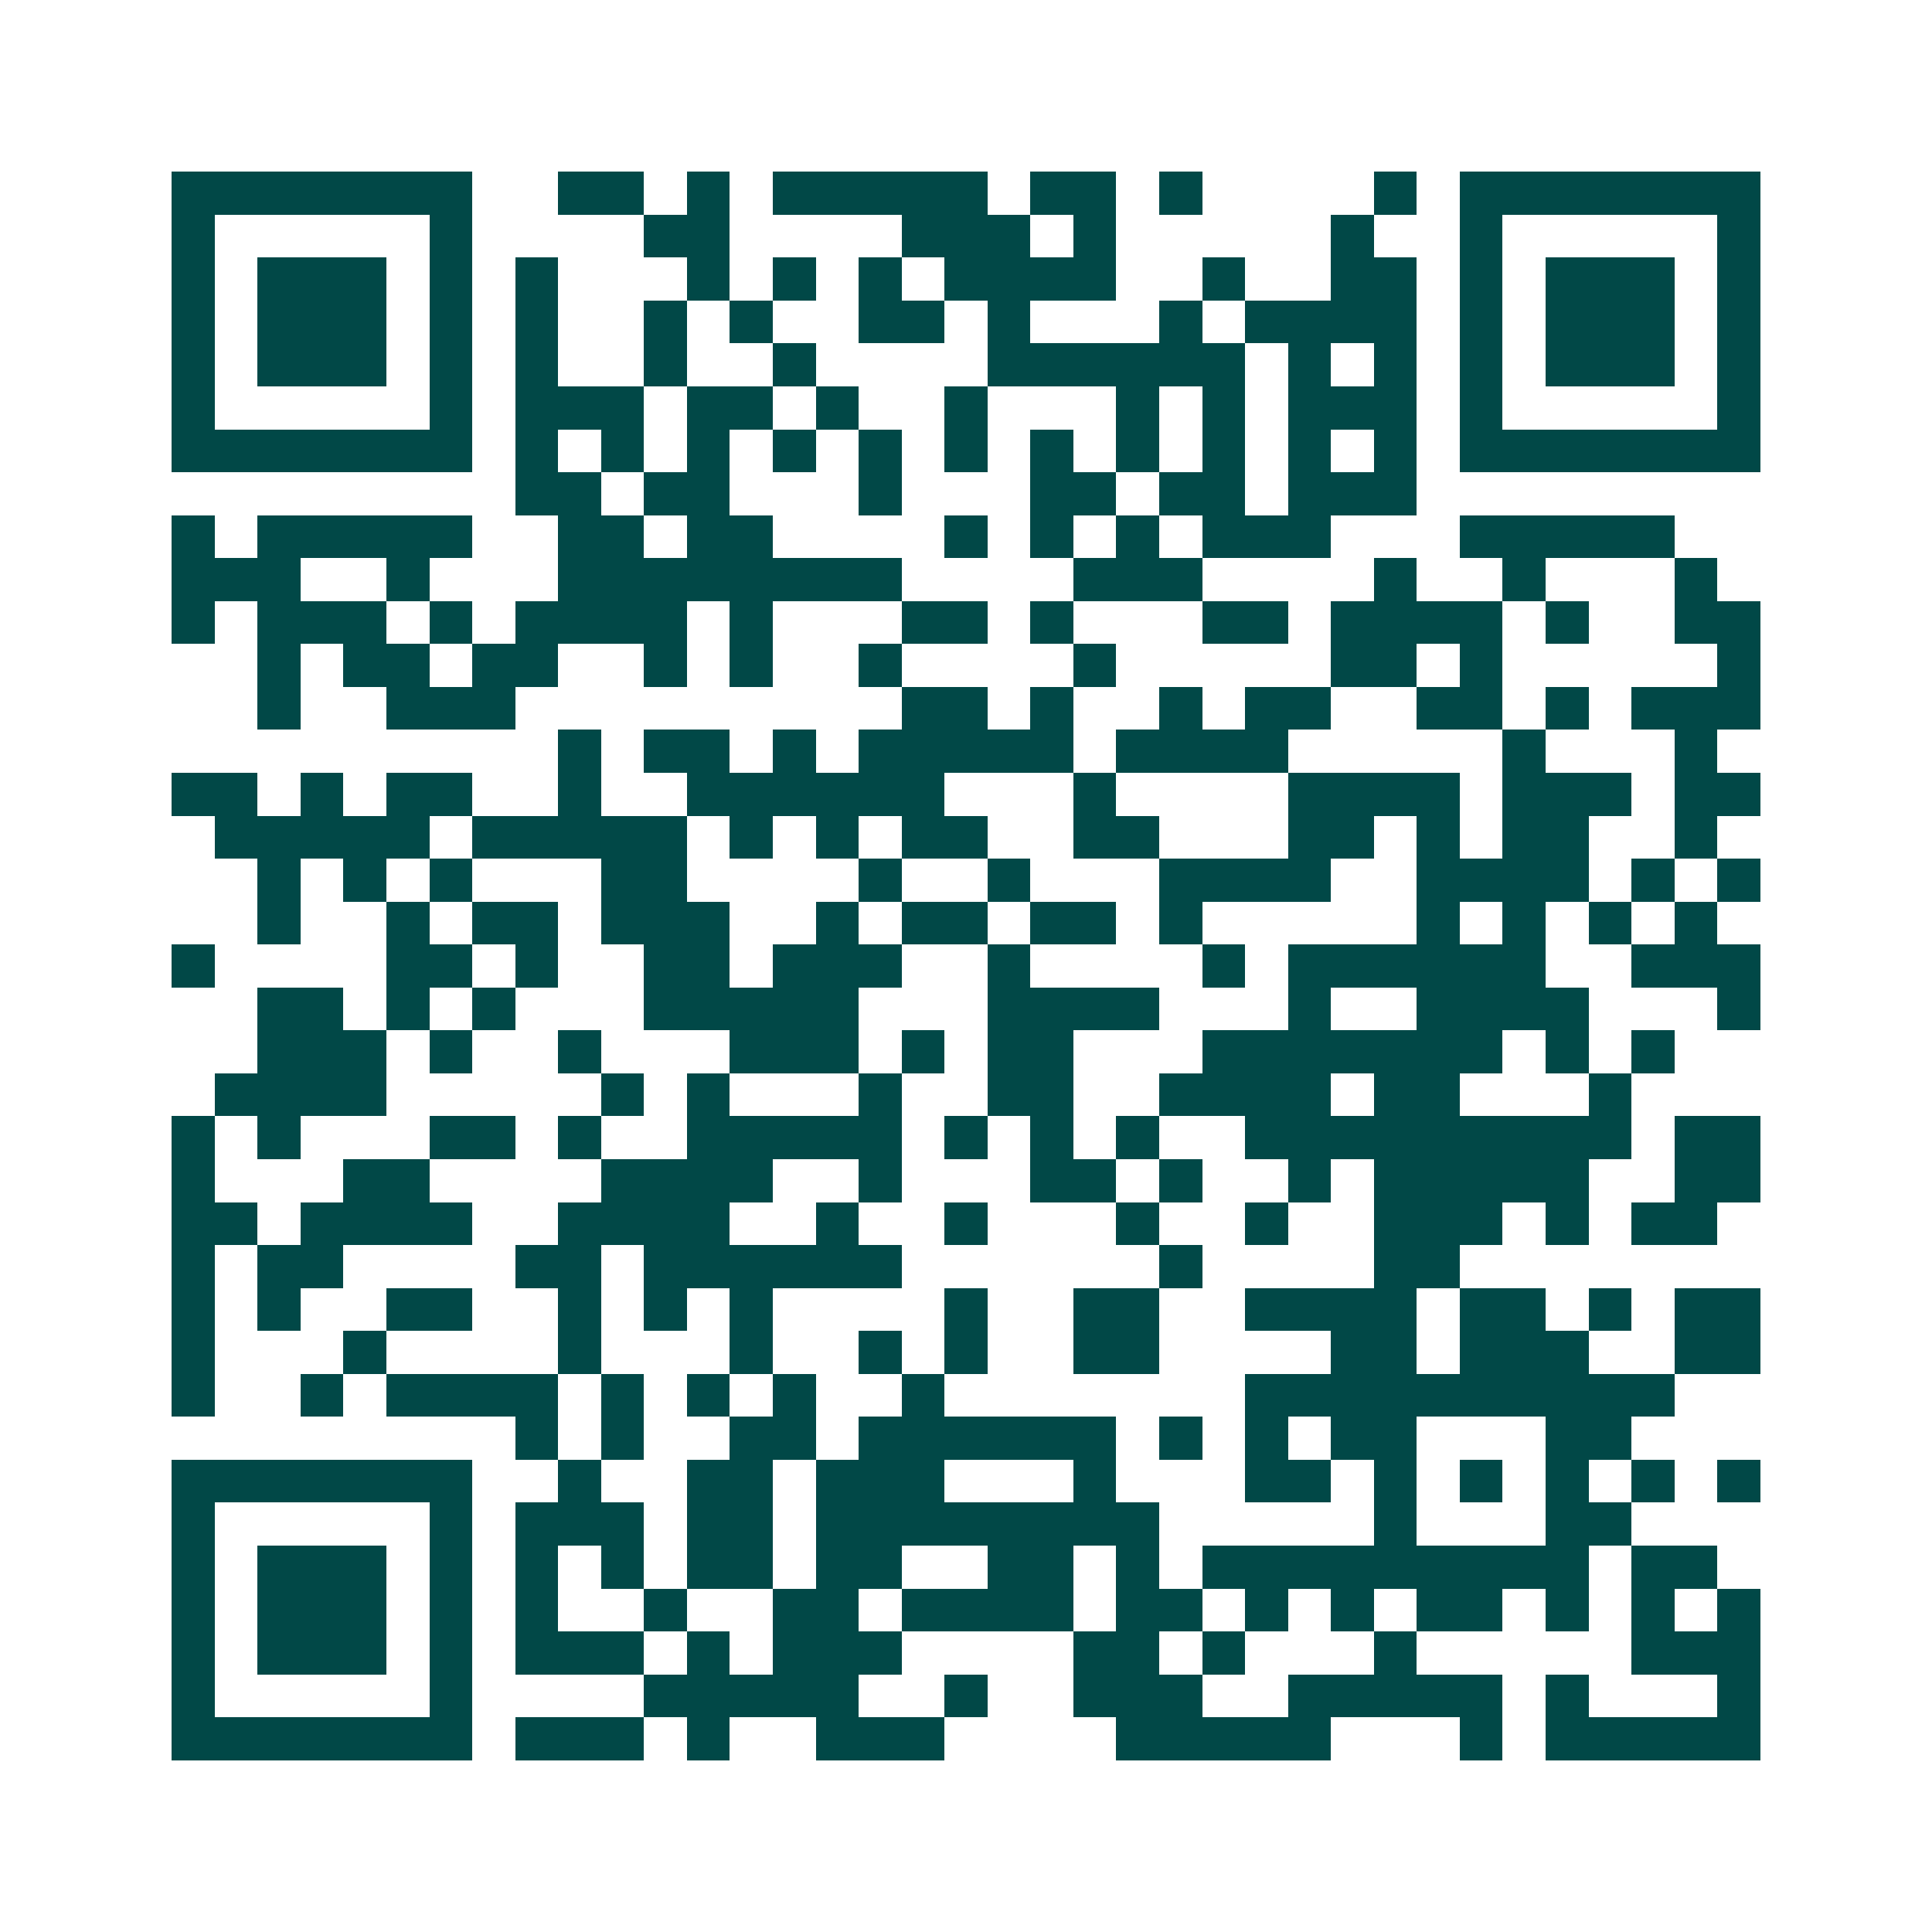 <svg xmlns="http://www.w3.org/2000/svg" width="200" height="200" viewBox="0 0 45 45" shape-rendering="crispEdges"><path fill="#ffffff" d="M0 0h45v45H0z"/><path stroke="#014847" d="M4 4.5h7m2 0h2m1 0h1m1 0h5m1 0h2m1 0h1m4 0h1m1 0h7M4 5.5h1m5 0h1m4 0h2m4 0h3m1 0h1m5 0h1m2 0h1m5 0h1M4 6.5h1m1 0h3m1 0h1m1 0h1m3 0h1m1 0h1m1 0h1m1 0h4m2 0h1m2 0h2m1 0h1m1 0h3m1 0h1M4 7.5h1m1 0h3m1 0h1m1 0h1m2 0h1m1 0h1m2 0h2m1 0h1m3 0h1m1 0h4m1 0h1m1 0h3m1 0h1M4 8.5h1m1 0h3m1 0h1m1 0h1m2 0h1m2 0h1m4 0h6m1 0h1m1 0h1m1 0h1m1 0h3m1 0h1M4 9.5h1m5 0h1m1 0h3m1 0h2m1 0h1m2 0h1m3 0h1m1 0h1m1 0h3m1 0h1m5 0h1M4 10.5h7m1 0h1m1 0h1m1 0h1m1 0h1m1 0h1m1 0h1m1 0h1m1 0h1m1 0h1m1 0h1m1 0h1m1 0h7M12 11.5h2m1 0h2m3 0h1m3 0h2m1 0h2m1 0h3M4 12.5h1m1 0h5m2 0h2m1 0h2m4 0h1m1 0h1m1 0h1m1 0h3m3 0h5M4 13.5h3m2 0h1m3 0h8m4 0h3m4 0h1m2 0h1m3 0h1M4 14.5h1m1 0h3m1 0h1m1 0h4m1 0h1m3 0h2m1 0h1m3 0h2m1 0h4m1 0h1m2 0h2M6 15.5h1m1 0h2m1 0h2m2 0h1m1 0h1m2 0h1m4 0h1m5 0h2m1 0h1m5 0h1M6 16.5h1m2 0h3m9 0h2m1 0h1m2 0h1m1 0h2m2 0h2m1 0h1m1 0h3M13 17.5h1m1 0h2m1 0h1m1 0h5m1 0h4m5 0h1m3 0h1M4 18.5h2m1 0h1m1 0h2m2 0h1m2 0h6m3 0h1m4 0h4m1 0h3m1 0h2M5 19.5h5m1 0h5m1 0h1m1 0h1m1 0h2m2 0h2m3 0h2m1 0h1m1 0h2m2 0h1M6 20.5h1m1 0h1m1 0h1m3 0h2m4 0h1m2 0h1m3 0h4m2 0h4m1 0h1m1 0h1M6 21.5h1m2 0h1m1 0h2m1 0h3m2 0h1m1 0h2m1 0h2m1 0h1m5 0h1m1 0h1m1 0h1m1 0h1M4 22.5h1m4 0h2m1 0h1m2 0h2m1 0h3m2 0h1m4 0h1m1 0h6m2 0h3M6 23.5h2m1 0h1m1 0h1m3 0h5m3 0h4m3 0h1m2 0h4m3 0h1M6 24.5h3m1 0h1m2 0h1m3 0h3m1 0h1m1 0h2m3 0h7m1 0h1m1 0h1M5 25.5h4m5 0h1m1 0h1m3 0h1m2 0h2m2 0h4m1 0h2m3 0h1M4 26.5h1m1 0h1m3 0h2m1 0h1m2 0h5m1 0h1m1 0h1m1 0h1m2 0h9m1 0h2M4 27.5h1m3 0h2m4 0h4m2 0h1m3 0h2m1 0h1m2 0h1m1 0h5m2 0h2M4 28.5h2m1 0h4m2 0h4m2 0h1m2 0h1m3 0h1m2 0h1m2 0h3m1 0h1m1 0h2M4 29.5h1m1 0h2m4 0h2m1 0h6m6 0h1m4 0h2M4 30.5h1m1 0h1m2 0h2m2 0h1m1 0h1m1 0h1m4 0h1m2 0h2m2 0h4m1 0h2m1 0h1m1 0h2M4 31.5h1m3 0h1m4 0h1m3 0h1m2 0h1m1 0h1m2 0h2m4 0h2m1 0h3m2 0h2M4 32.5h1m2 0h1m1 0h4m1 0h1m1 0h1m1 0h1m2 0h1m7 0h10M12 33.5h1m1 0h1m2 0h2m1 0h6m1 0h1m1 0h1m1 0h2m3 0h2M4 34.5h7m2 0h1m2 0h2m1 0h3m3 0h1m3 0h2m1 0h1m1 0h1m1 0h1m1 0h1m1 0h1M4 35.5h1m5 0h1m1 0h3m1 0h2m1 0h8m5 0h1m3 0h2M4 36.5h1m1 0h3m1 0h1m1 0h1m1 0h1m1 0h2m1 0h2m2 0h2m1 0h1m1 0h9m1 0h2M4 37.5h1m1 0h3m1 0h1m1 0h1m2 0h1m2 0h2m1 0h4m1 0h2m1 0h1m1 0h1m1 0h2m1 0h1m1 0h1m1 0h1M4 38.5h1m1 0h3m1 0h1m1 0h3m1 0h1m1 0h3m4 0h2m1 0h1m3 0h1m5 0h3M4 39.5h1m5 0h1m4 0h5m2 0h1m2 0h3m2 0h5m1 0h1m3 0h1M4 40.5h7m1 0h3m1 0h1m2 0h3m4 0h5m3 0h1m1 0h5"/></svg>

